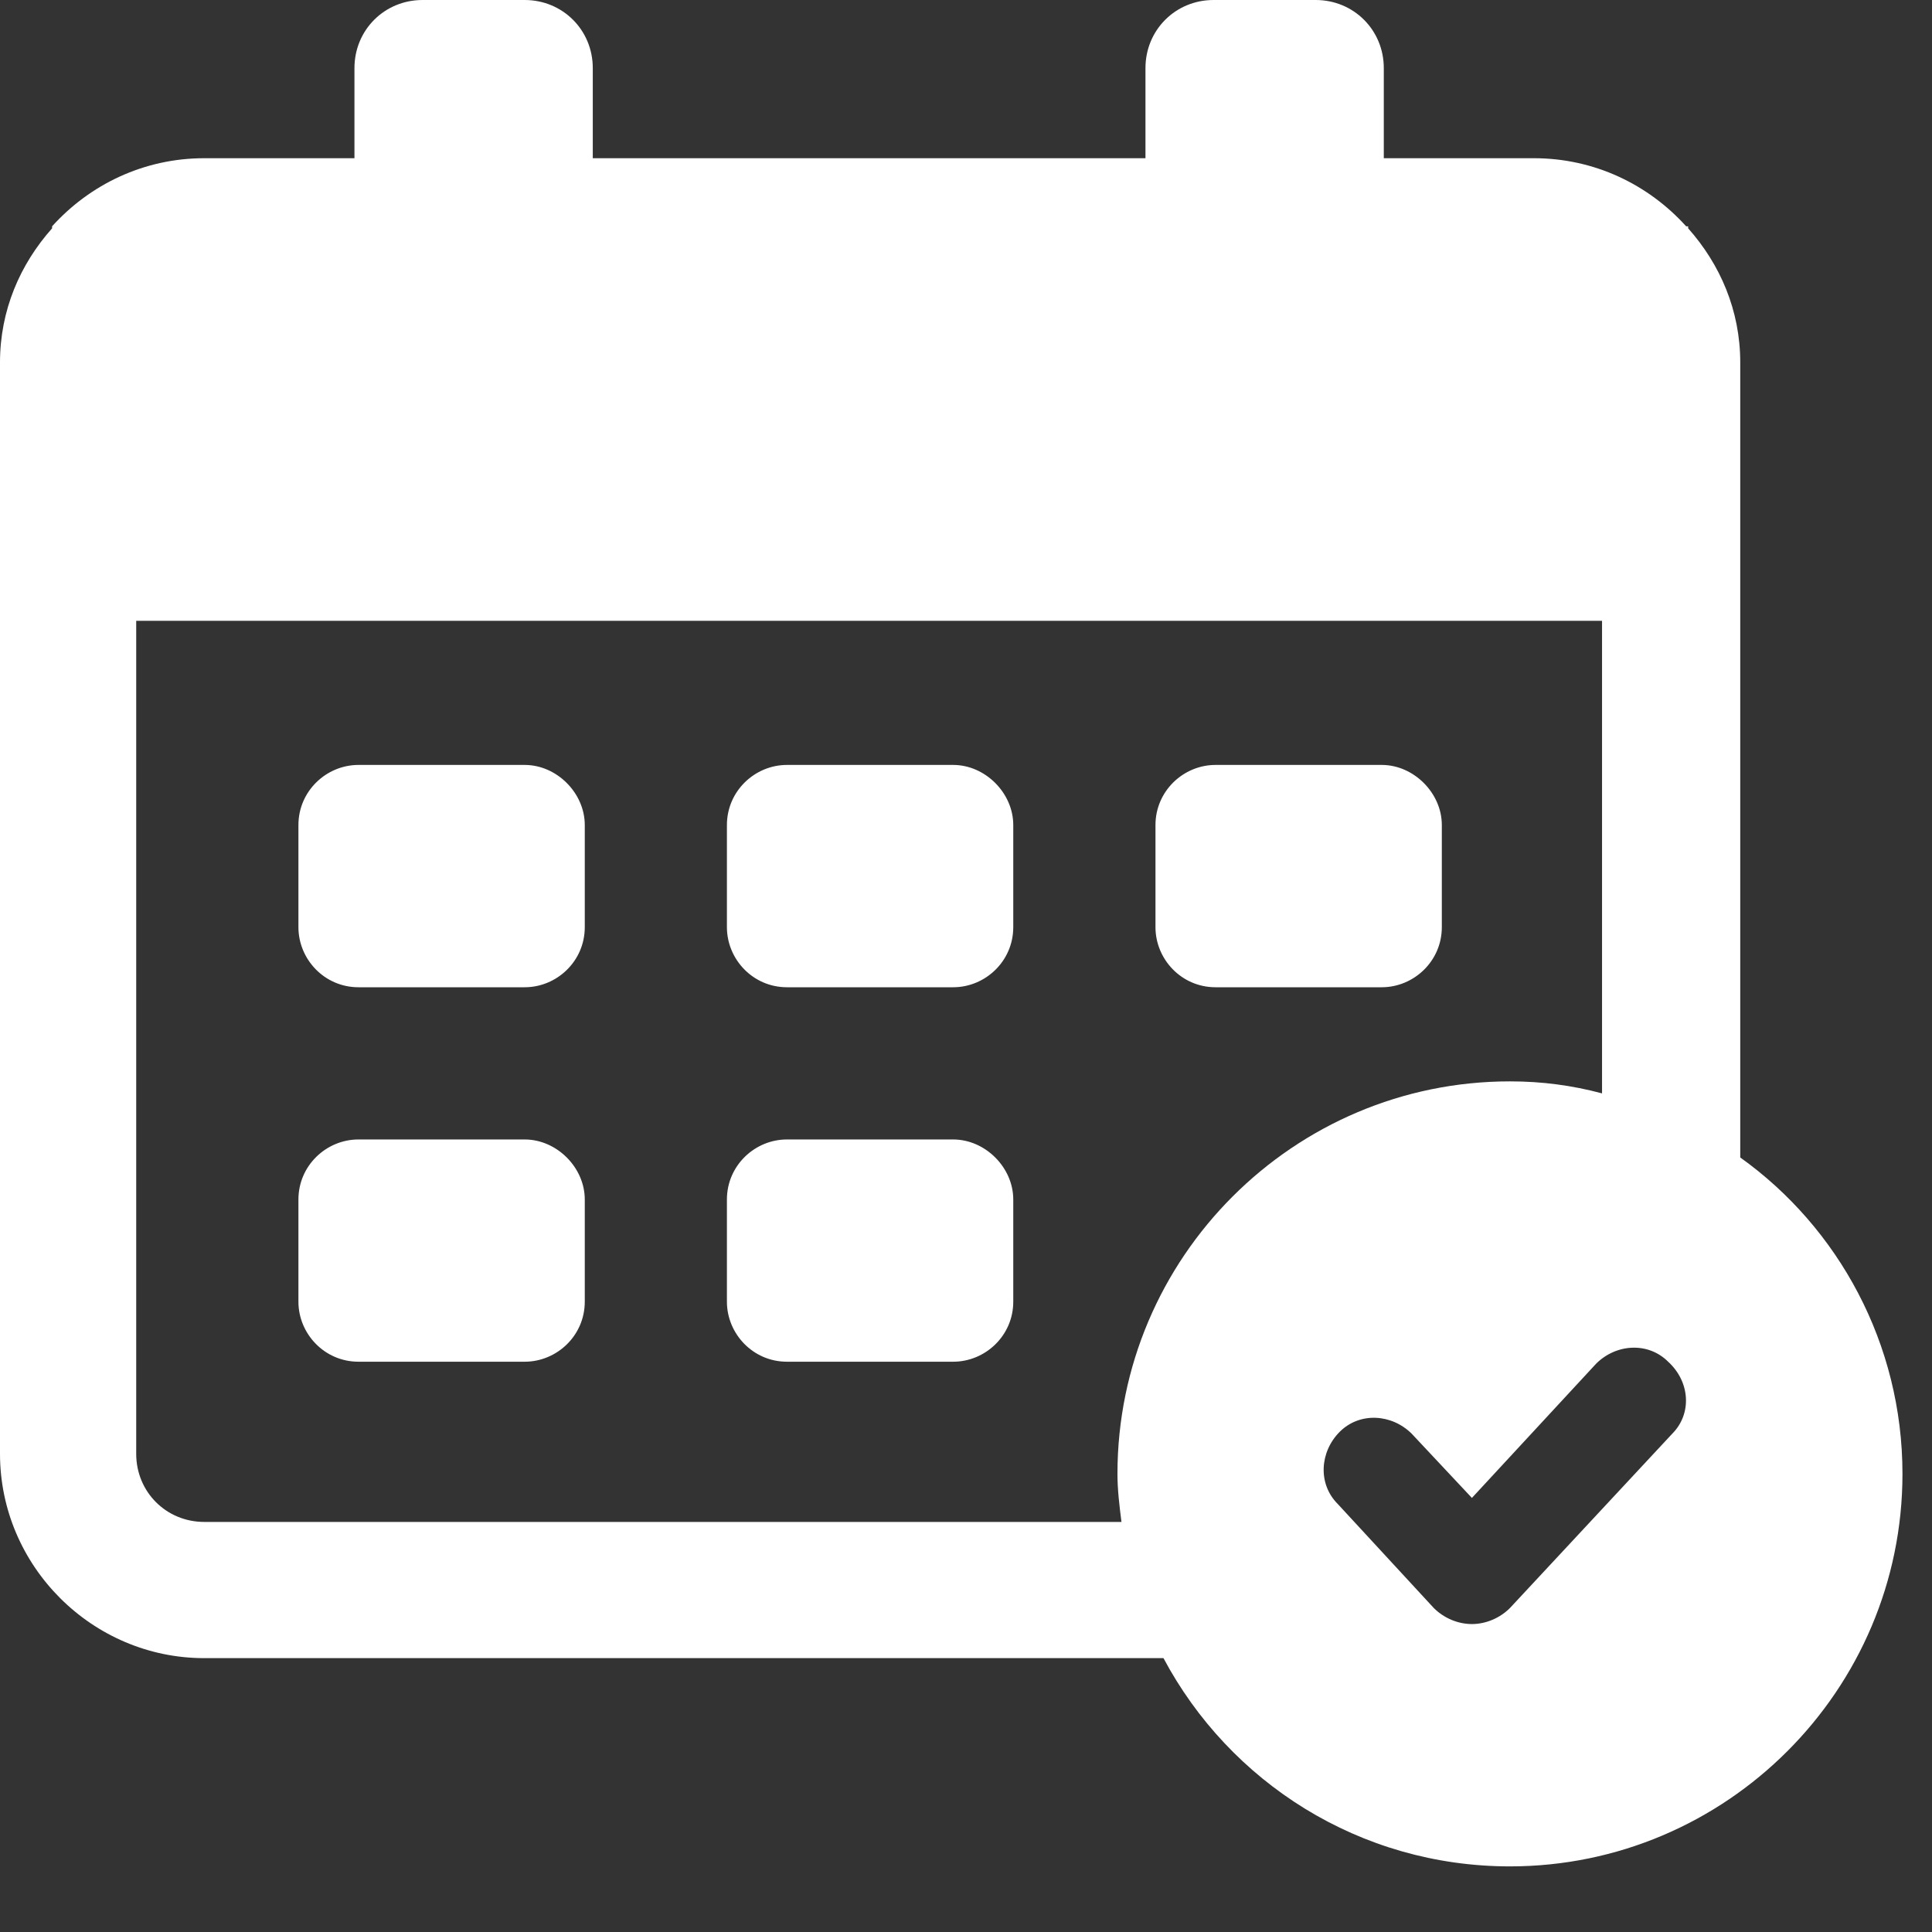 <svg width="28" height="28" viewBox="0 0 28 28" fill="none" xmlns="http://www.w3.org/2000/svg">
<rect x="0" y="0" width="28" height="28" fill="#333333" stroke="none"/>
<path d="M13.814 16.514H11.405C10.941 16.514 10.535 16.891 10.535 17.384V18.865C10.535 19.329 10.912 19.735 11.405 19.735H13.814C14.279 19.735 14.685 19.358 14.685 18.865V17.384C14.685 16.92 14.279 16.514 13.814 16.514Z" fill="white"/>
<path d="M7.604 16.514H5.195C4.731 16.514 4.325 16.891 4.325 17.384V18.865C4.325 19.329 4.702 19.735 5.195 19.735H7.604C8.069 19.735 8.475 19.358 8.475 18.865V17.384C8.475 16.92 8.069 16.514 7.604 16.514Z" fill="white"/>
<path d="M13.814 11.086H11.405C10.941 11.086 10.535 11.464 10.535 11.957V13.437C10.535 13.902 10.912 14.308 11.405 14.308H13.814C14.279 14.308 14.685 13.931 14.685 13.437V11.957C14.685 11.493 14.279 11.086 13.814 11.086Z" fill="white"/>
<path d="M7.604 11.086H5.195C4.731 11.086 4.325 11.464 4.325 11.957V13.437C4.325 13.902 4.702 14.308 5.195 14.308H7.604C8.069 14.308 8.475 13.931 8.475 13.437V11.957C8.475 11.493 8.069 11.086 7.604 11.086Z" fill="white"/>
<path d="M20.025 11.086H17.616C17.152 11.086 16.746 11.464 16.746 11.957V13.437C16.746 13.902 17.123 14.308 17.616 14.308H20.025C20.489 14.308 20.896 13.931 20.896 13.437V11.957C20.896 11.493 20.489 11.086 20.025 11.086Z" fill="white"/>
<path d="M25.221 16.775V5.253C25.221 4.499 24.93 3.831 24.466 3.309V3.28H24.437C23.886 2.67 23.102 2.293 22.231 2.293H20.055V0.987C20.055 0.435 19.619 0 19.068 0H17.588C17.036 0 16.601 0.435 16.601 0.987V2.293H8.591V0.987C8.591 0.435 8.155 0 7.604 0H6.124C5.572 0 5.137 0.435 5.137 0.987V2.293H2.96C2.09 2.293 1.306 2.67 0.755 3.28V3.309C0.29 3.831 0 4.499 0 5.253V21.07C0 22.696 1.335 24.031 2.96 24.031H16.862C17.82 25.83 19.706 27.049 21.883 27.049C25.018 27.049 27.572 24.495 27.572 21.361C27.572 19.474 26.643 17.791 25.221 16.775ZM16.195 21.361C16.195 21.593 16.224 21.825 16.253 22.057H2.96C2.409 22.057 1.974 21.622 1.974 21.07V8.997H23.218V15.846C22.783 15.73 22.348 15.672 21.883 15.672C18.749 15.672 16.195 18.226 16.195 21.361ZM24.234 20.78L21.883 23.305C21.738 23.45 21.535 23.537 21.332 23.537C21.128 23.537 20.925 23.45 20.78 23.305L19.387 21.796C19.097 21.506 19.126 21.041 19.416 20.751C19.706 20.461 20.171 20.49 20.461 20.78L21.332 21.709L23.131 19.765C23.421 19.474 23.886 19.445 24.176 19.735C24.495 20.026 24.524 20.49 24.234 20.78Z" fill="white"/>
</svg>
